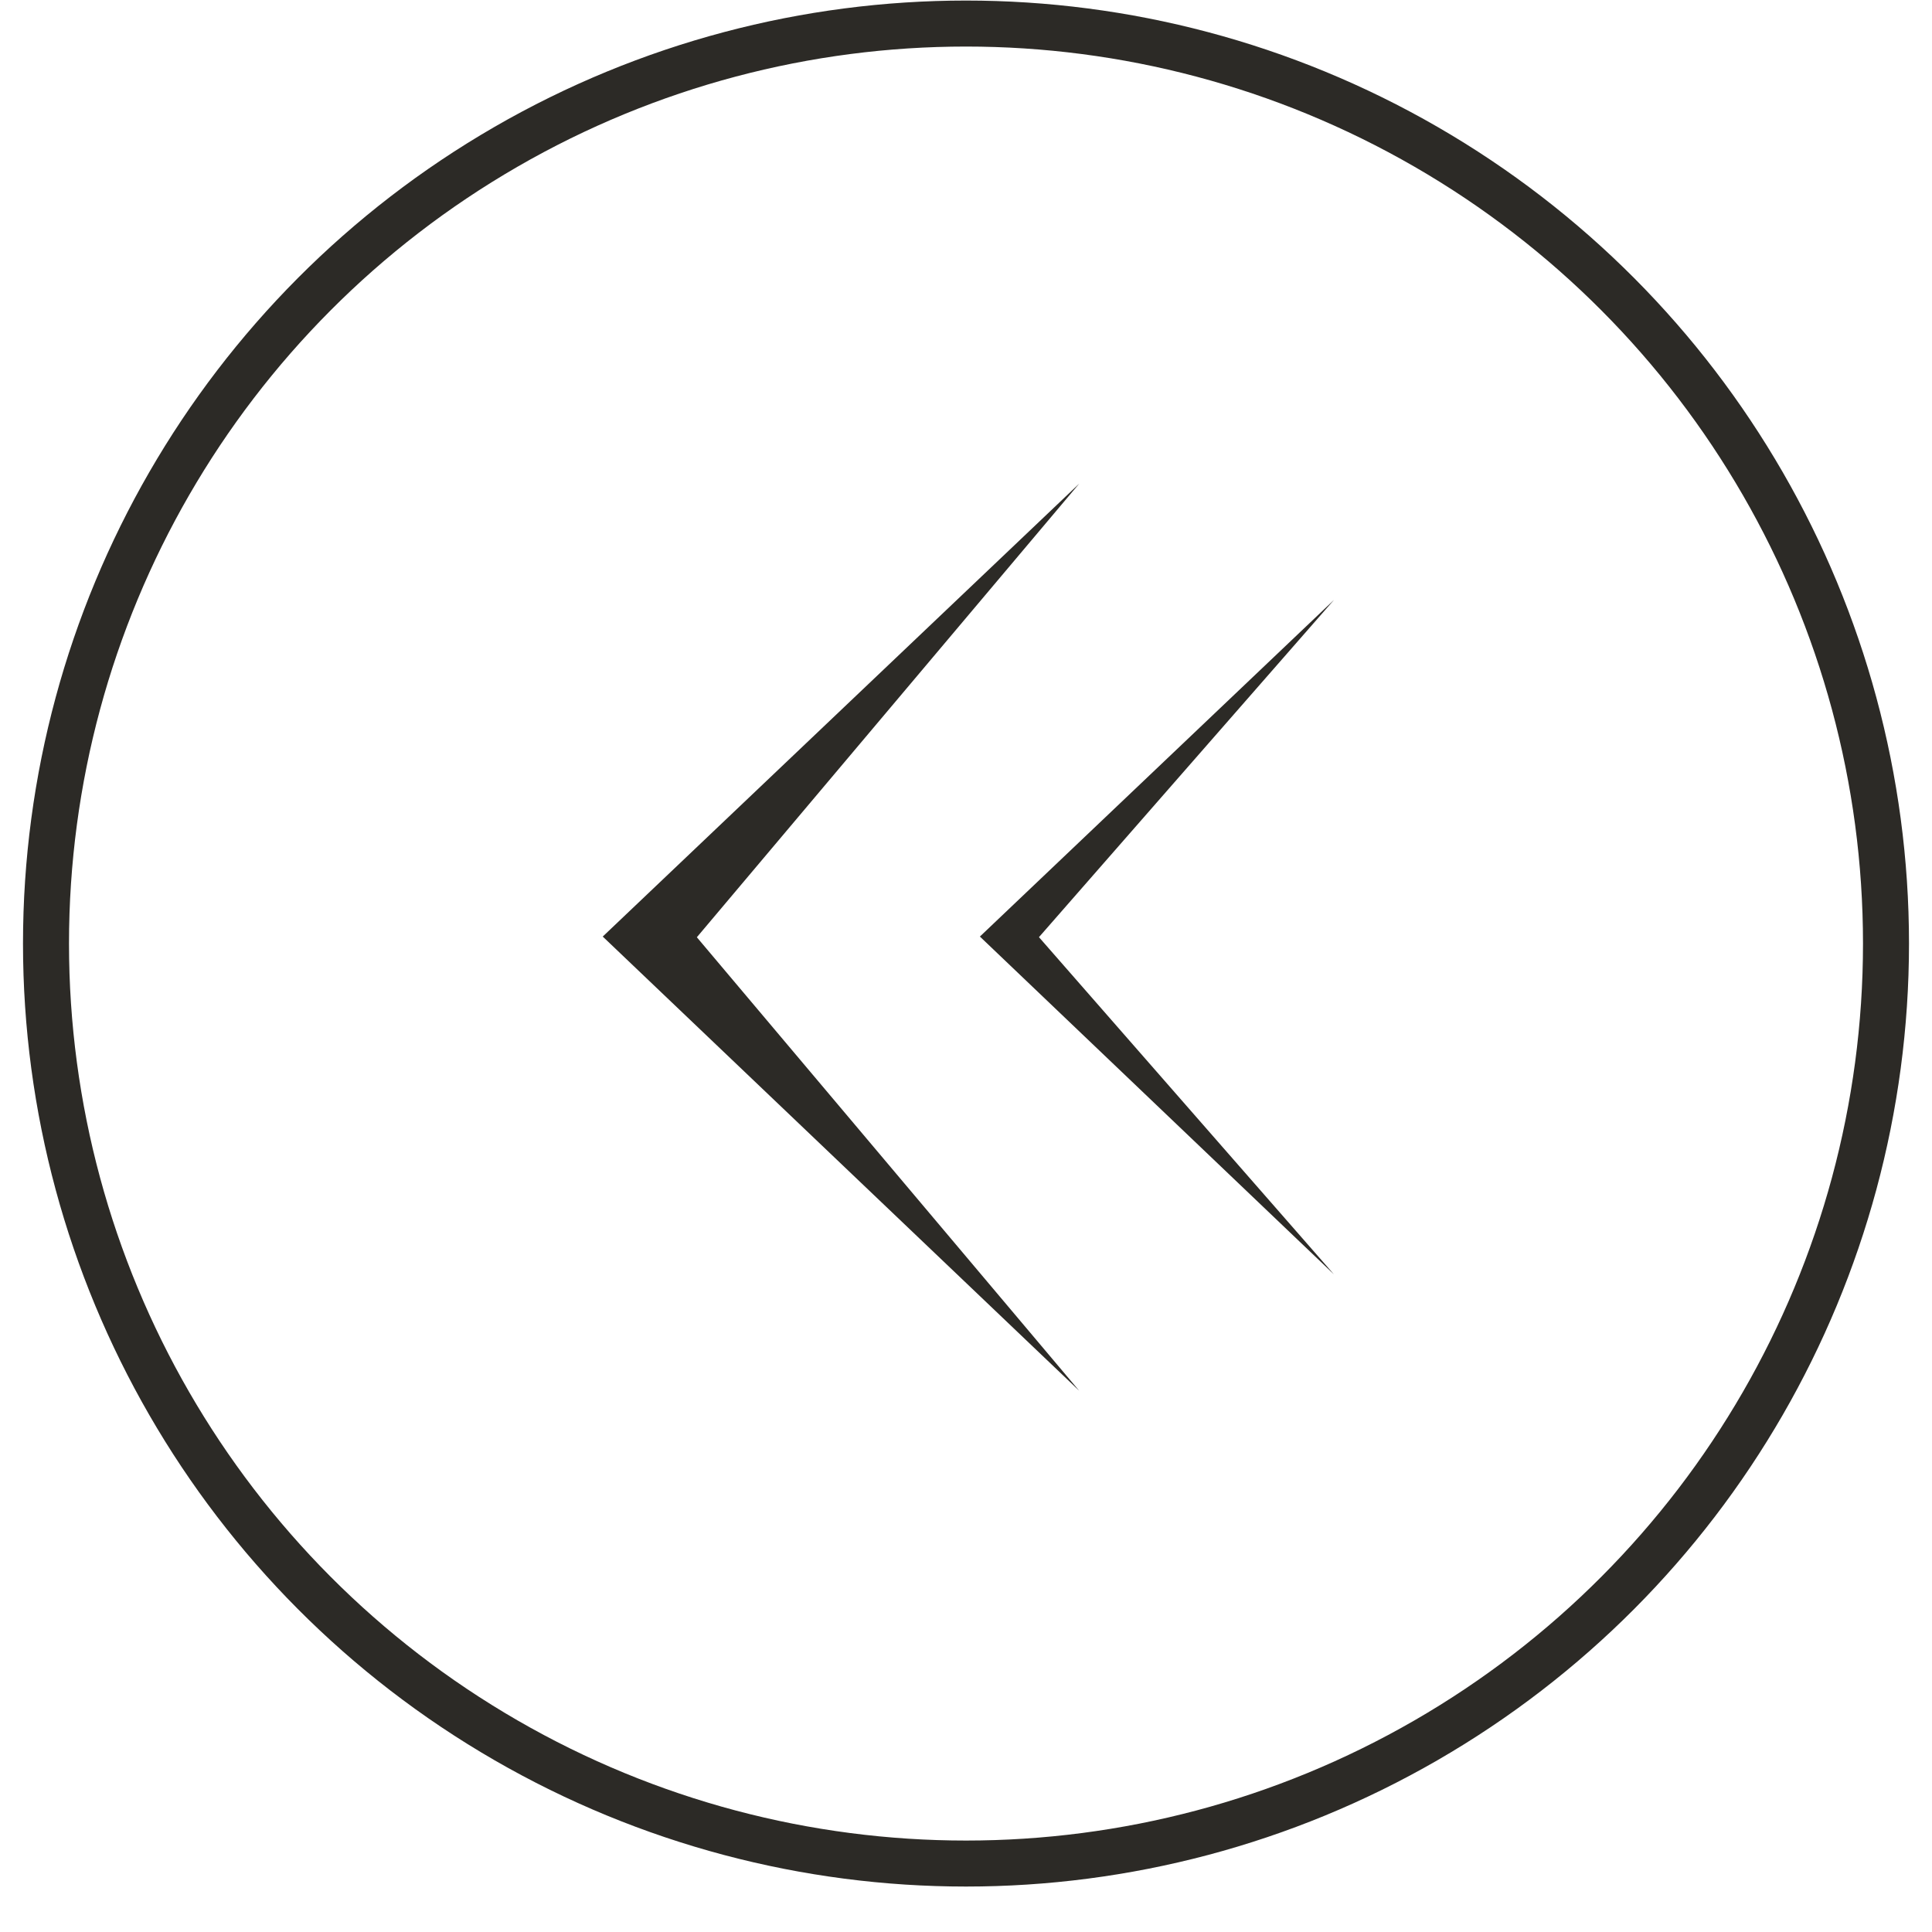 <svg width="42" height="42" viewBox="0 0 42 42" fill="none" xmlns="http://www.w3.org/2000/svg">
<path fill-rule="evenodd" clip-rule="evenodd" d="M21.302 20.36L29 13.041L22.586 20.373L29 27.705L21.302 20.36Z" fill="#2C2A26"/>
<path fill-rule="evenodd" clip-rule="evenodd" d="M13.103 20.36L23.463 10.512L15.149 20.375L23.461 30.234L13.103 20.36Z" fill="#2C2A26"/>
<circle r="20" transform="matrix(-1 0 0 1 21 20.512)" stroke="#2C2A26"/>
</svg>
